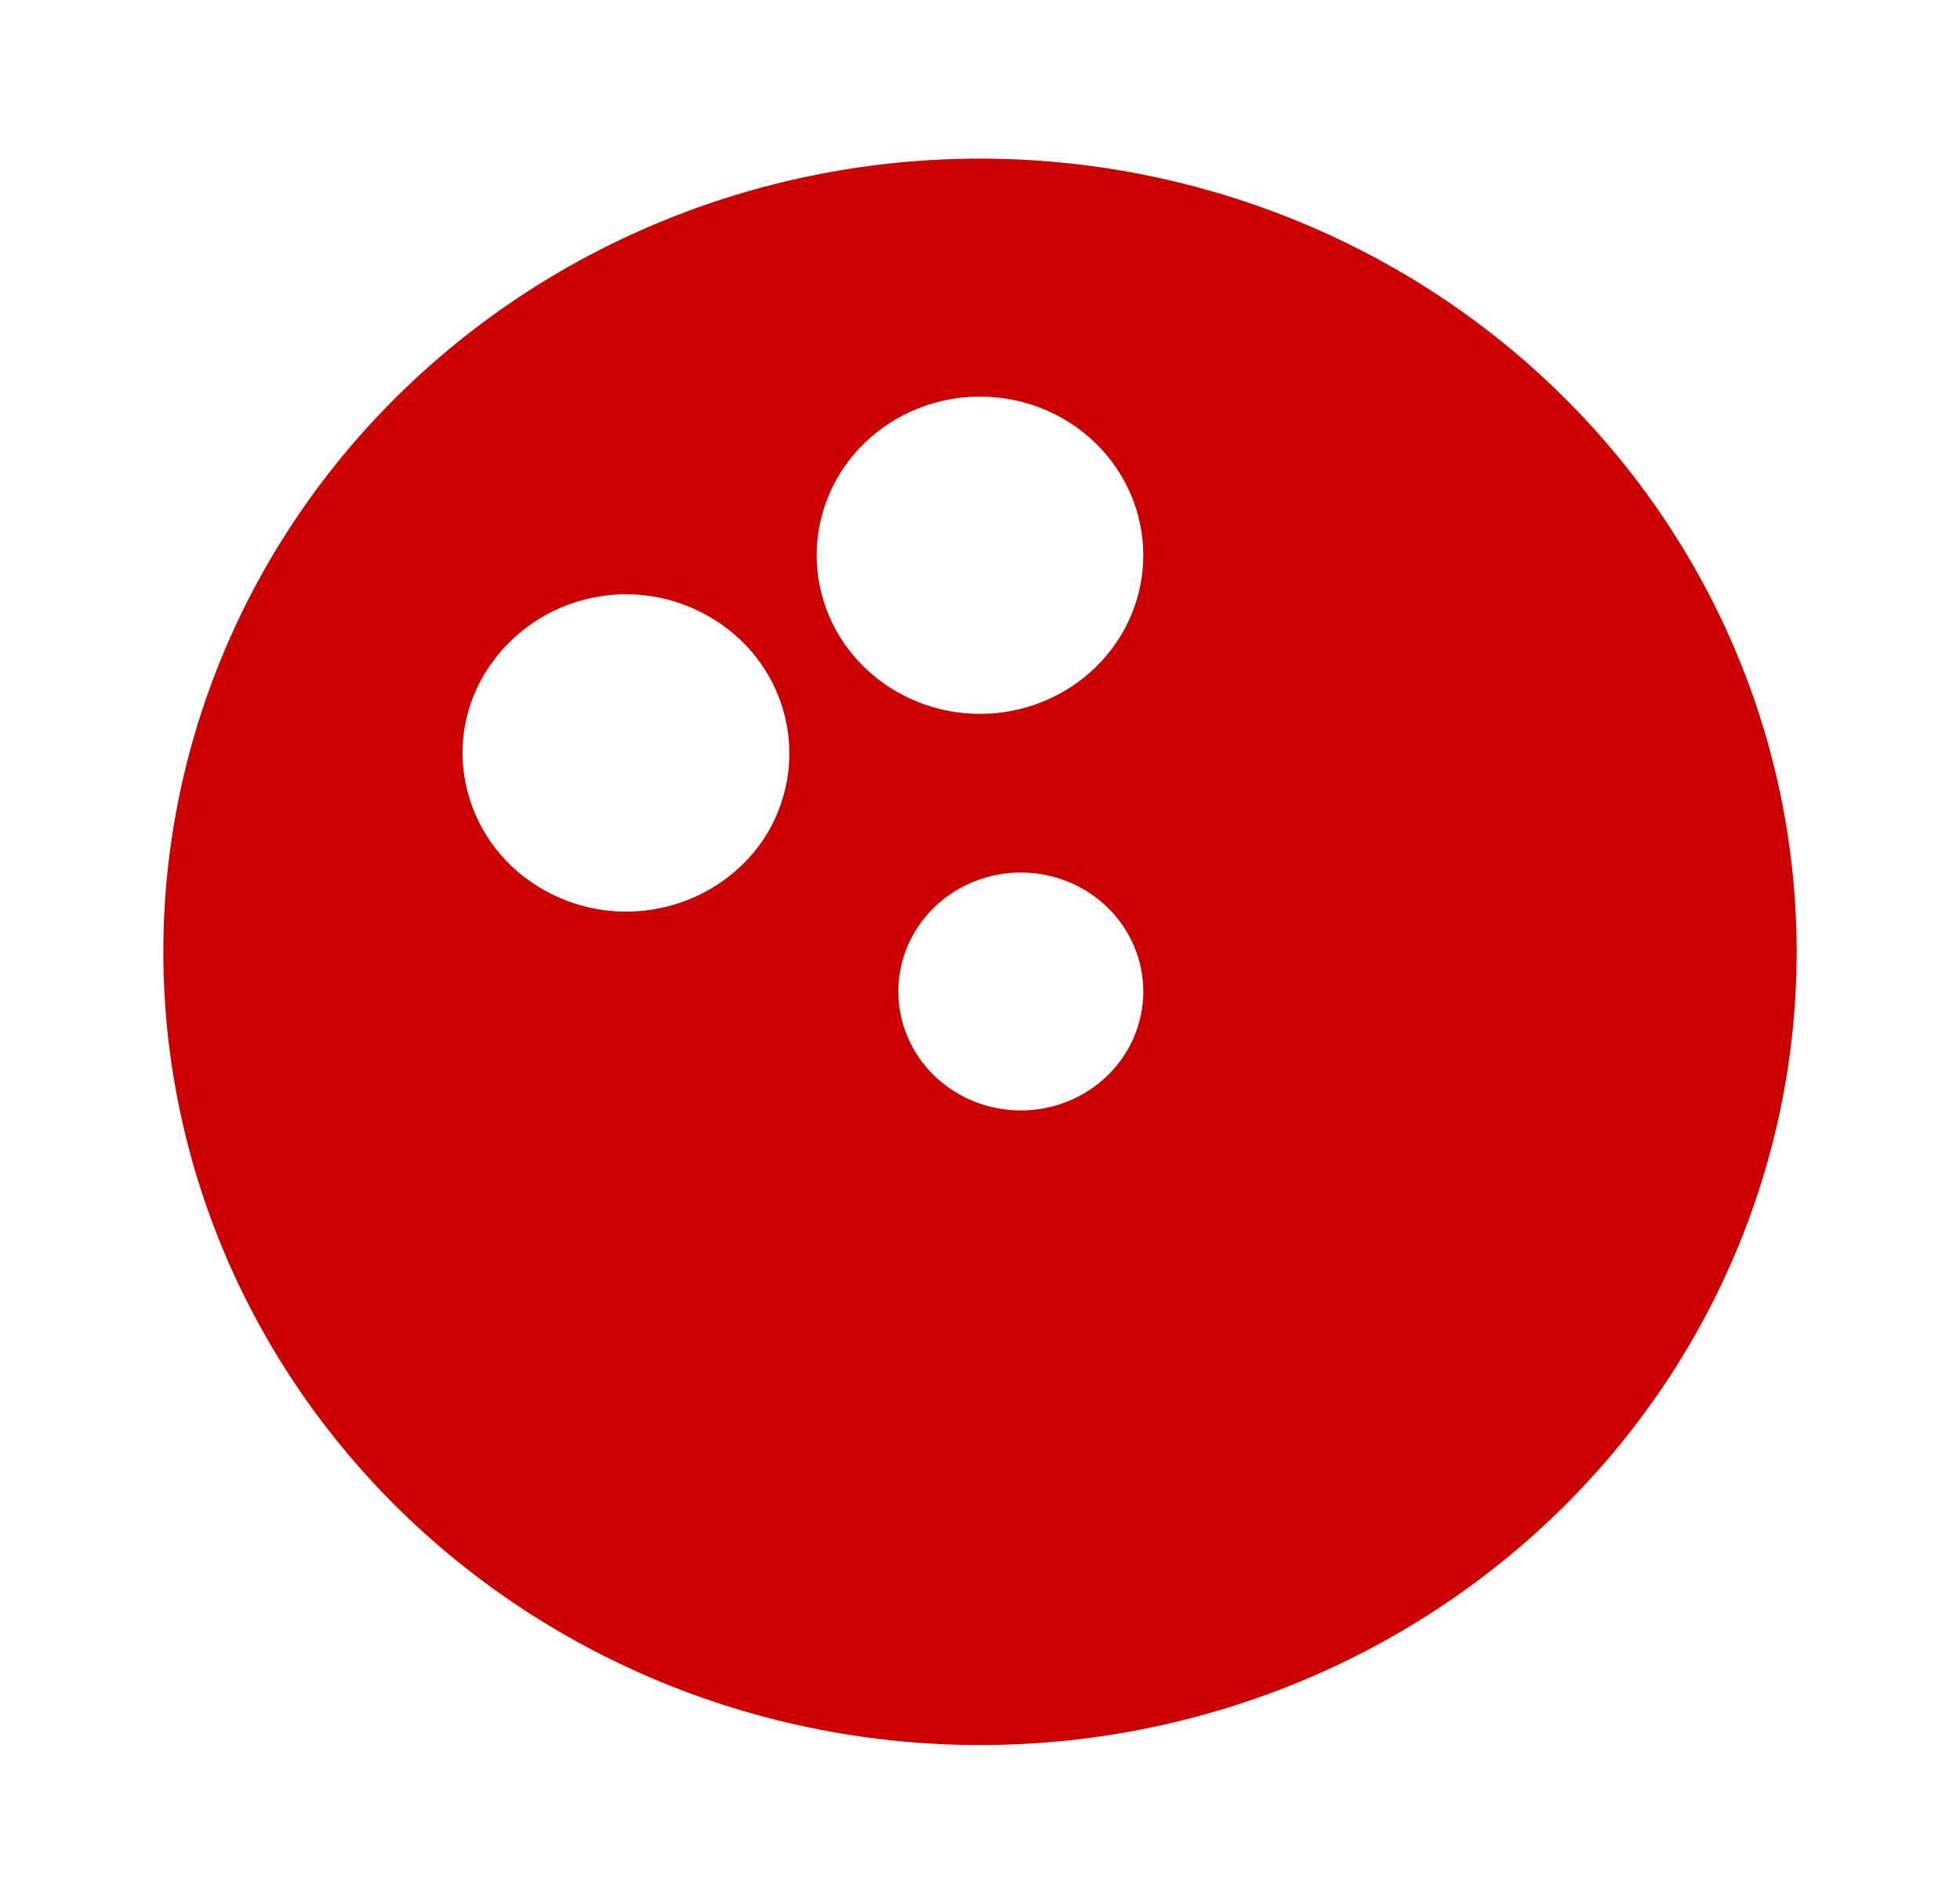 <?xml version="1.0" encoding="UTF-8"?>
<svg xmlns="http://www.w3.org/2000/svg" width="35" height="34" viewBox="0 0 35 34" fill="none">
  <path d="M17.5 2.833C19.415 2.833 21.311 3.2 23.081 3.912C24.85 4.624 26.458 5.667 27.812 6.983C29.166 8.298 30.24 9.86 30.973 11.579C31.706 13.297 32.083 15.14 32.083 17C32.083 20.757 30.547 24.361 27.812 27.017C25.077 29.674 21.368 31.167 17.5 31.167C15.585 31.167 13.688 30.8 11.919 30.088C10.15 29.376 8.542 28.333 7.188 27.017C4.453 24.361 2.917 20.757 2.917 17C2.917 13.243 4.453 9.639 7.188 6.983C9.923 4.326 13.632 2.833 17.5 2.833ZM18.229 15.583C17.649 15.583 17.092 15.807 16.682 16.206C16.272 16.604 16.041 17.145 16.041 17.708C16.041 18.272 16.272 18.812 16.682 19.211C17.092 19.609 17.649 19.833 18.229 19.833C18.809 19.833 19.366 19.609 19.776 19.211C20.186 18.812 20.416 18.272 20.416 17.708C20.416 17.145 20.186 16.604 19.776 16.206C19.366 15.807 18.809 15.583 18.229 15.583ZM17.5 7.083C16.726 7.083 15.984 7.382 15.437 7.913C14.89 8.445 14.583 9.165 14.583 9.917C14.583 10.668 14.89 11.389 15.437 11.92C15.984 12.451 16.726 12.75 17.5 12.75C18.273 12.75 19.015 12.451 19.562 11.92C20.109 11.389 20.416 10.668 20.416 9.917C20.416 9.165 20.109 8.445 19.562 7.913C19.015 7.382 18.273 7.083 17.5 7.083ZM8.648 12.042C7.846 13.387 8.327 15.116 9.712 15.895C11.112 16.688 12.892 16.221 13.708 14.875C14.51 13.501 14.029 11.773 12.629 10.993C11.244 10.214 9.479 10.668 8.648 12.042Z" fill="#CC0000"></path>
</svg>
